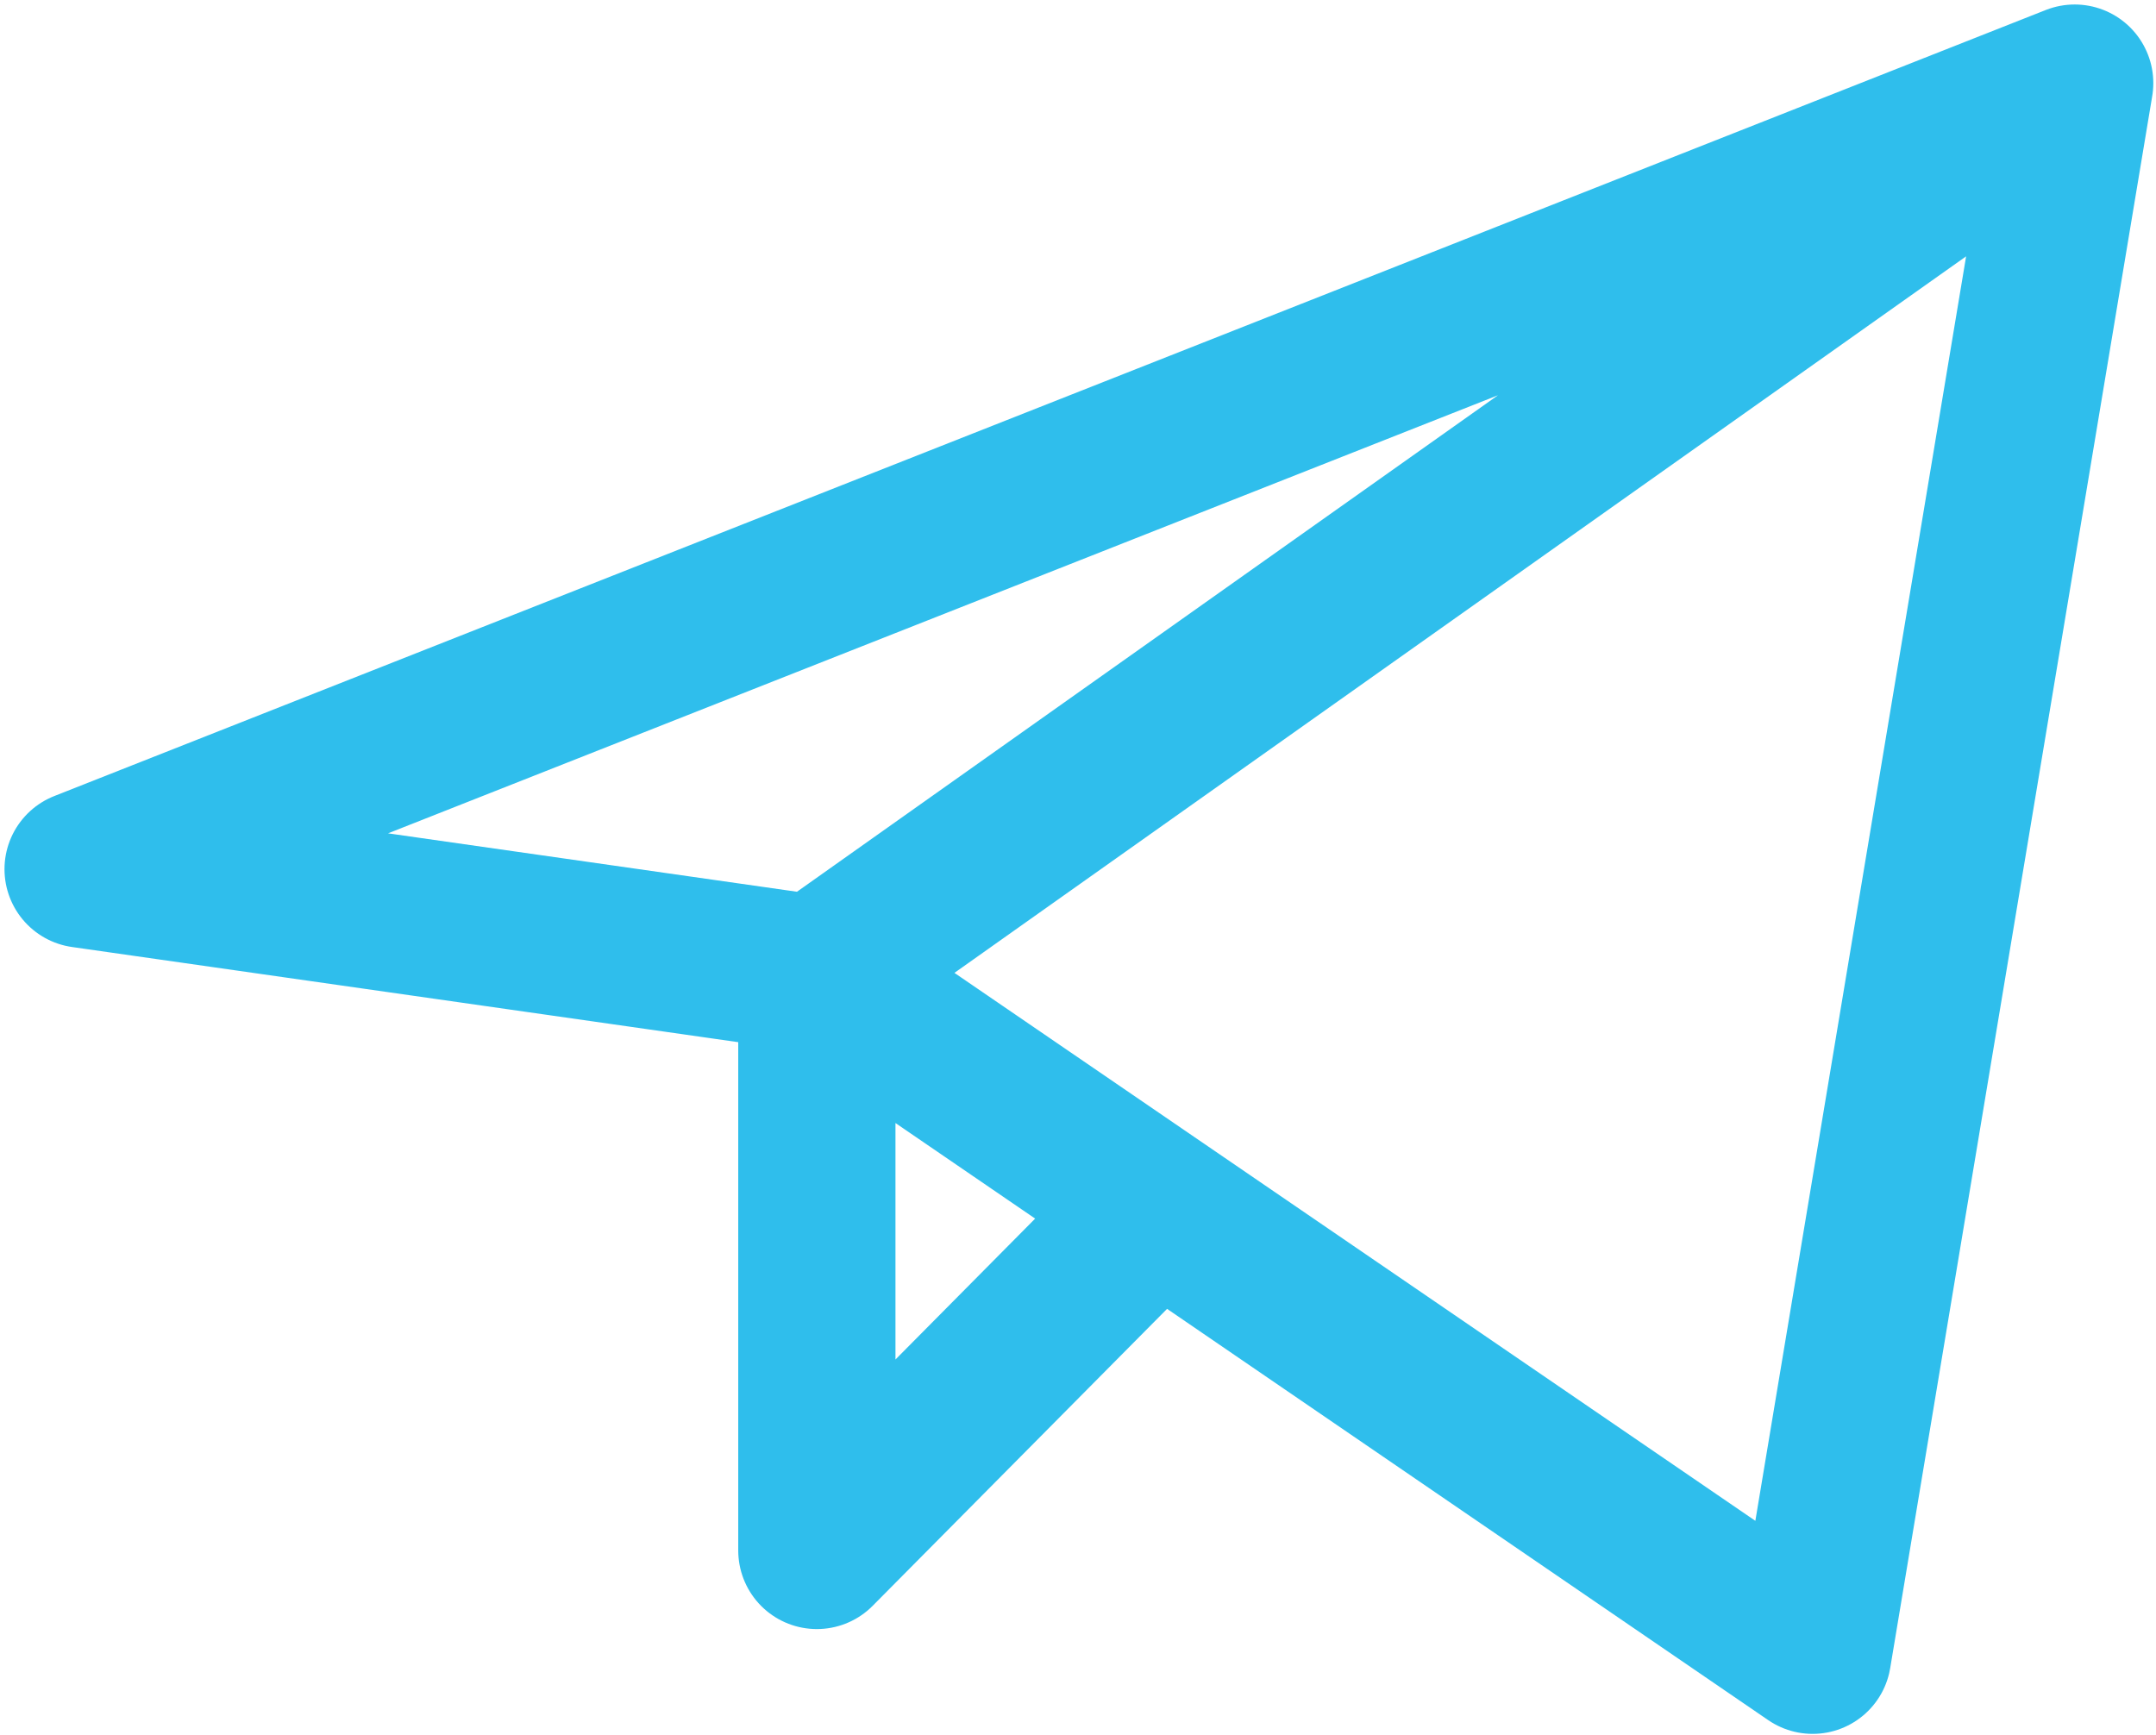 <?xml version="1.0" encoding="UTF-8"?> <svg xmlns="http://www.w3.org/2000/svg" width="441" height="355" viewBox="0 0 441 355" fill="none"> <path d="M424.368 17L17 177.803L167.083 199.243M424.368 17L370.767 338.606L167.083 199.243M424.368 17L167.083 199.243M167.083 199.243V317.166L236.738 246.903" stroke="#2FBEEC" stroke-width="32.161" stroke-linecap="round" stroke-linejoin="round"></path> </svg> 